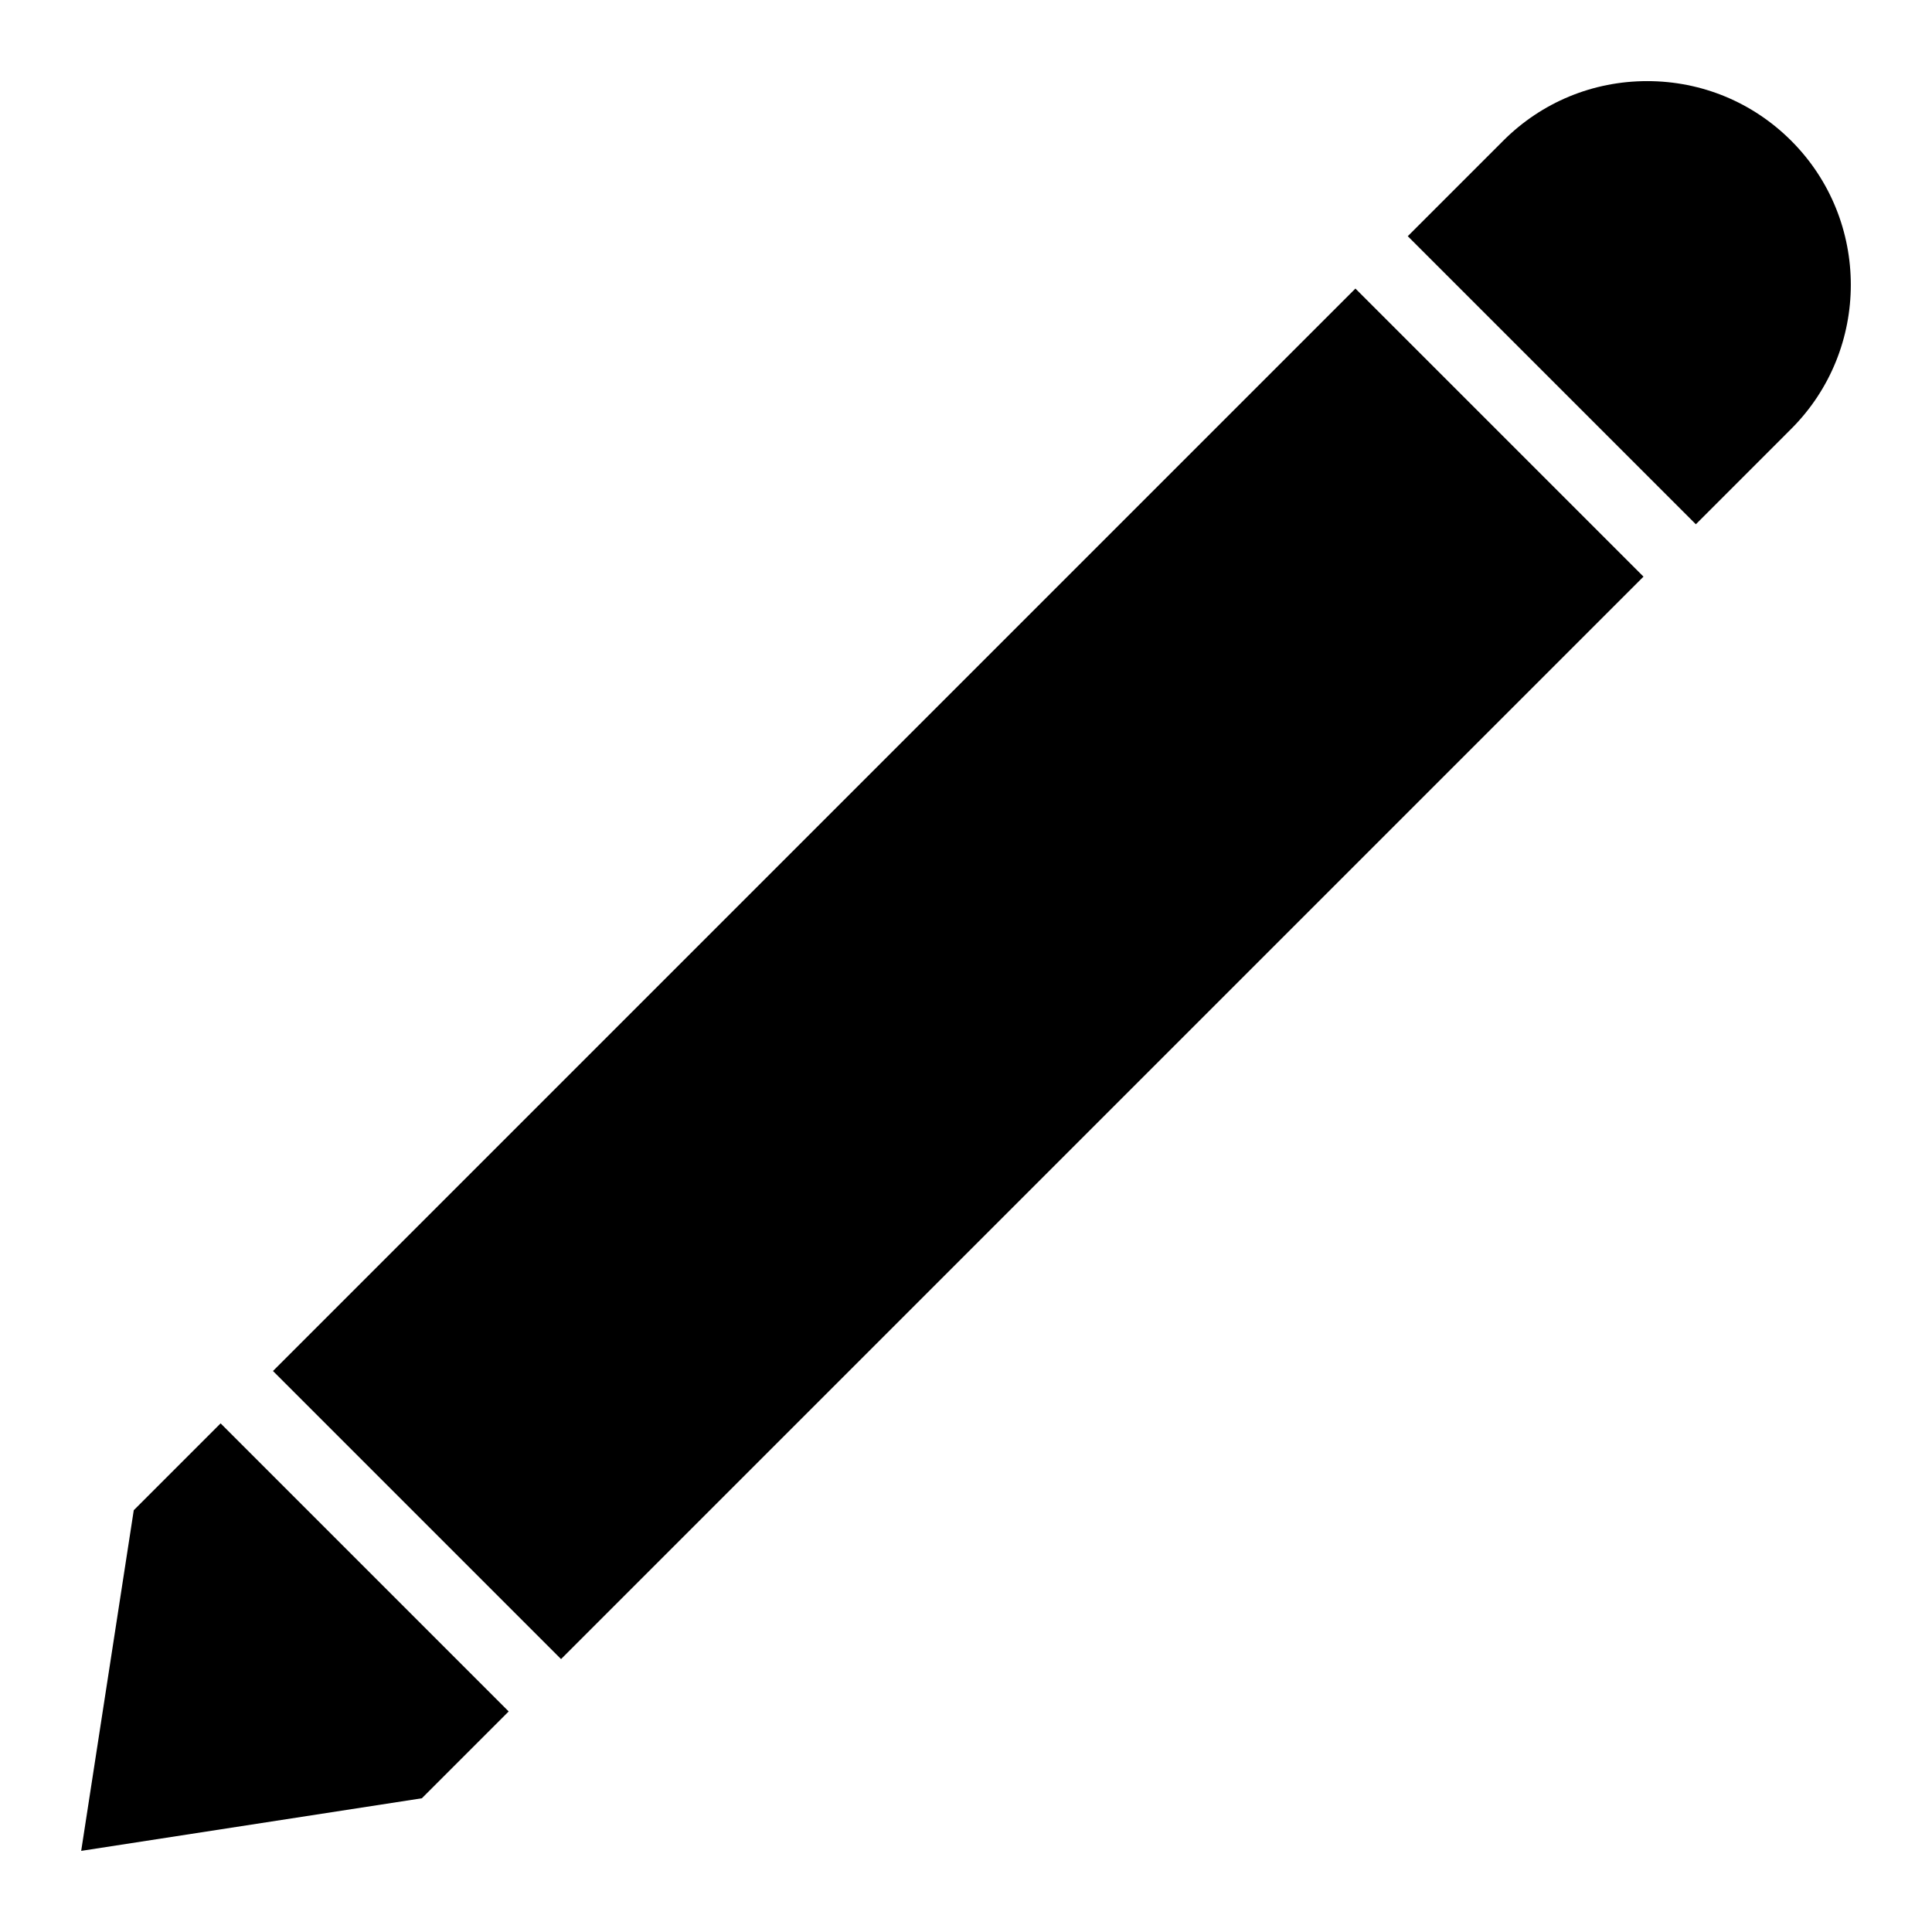 <?xml version="1.0" encoding="UTF-8"?>
<!-- The Best Svg Icon site in the world: iconSvg.co, Visit us! https://iconsvg.co -->
<svg fill="#000000" width="800px" height="800px" version="1.1" viewBox="144 144 512 512" xmlns="http://www.w3.org/2000/svg">
 <g>
  <path d="m503.2 220.47 76.344 76.344-286.86 286.86-76.344-76.344z"/>
  <path d="m179.45 544.22-13.934 90.281 90.281-13.938 23.012-23.012-76.344-76.348z"/>
  <path d="m618.7 257.65c21.047-21.051 21.047-55.297 0-76.344-10.199-10.195-23.754-15.809-38.172-15.809-14.422 0-27.977 5.613-38.172 15.812l-25.285 25.285 76.344 76.344z"/>
 </g>
</svg>